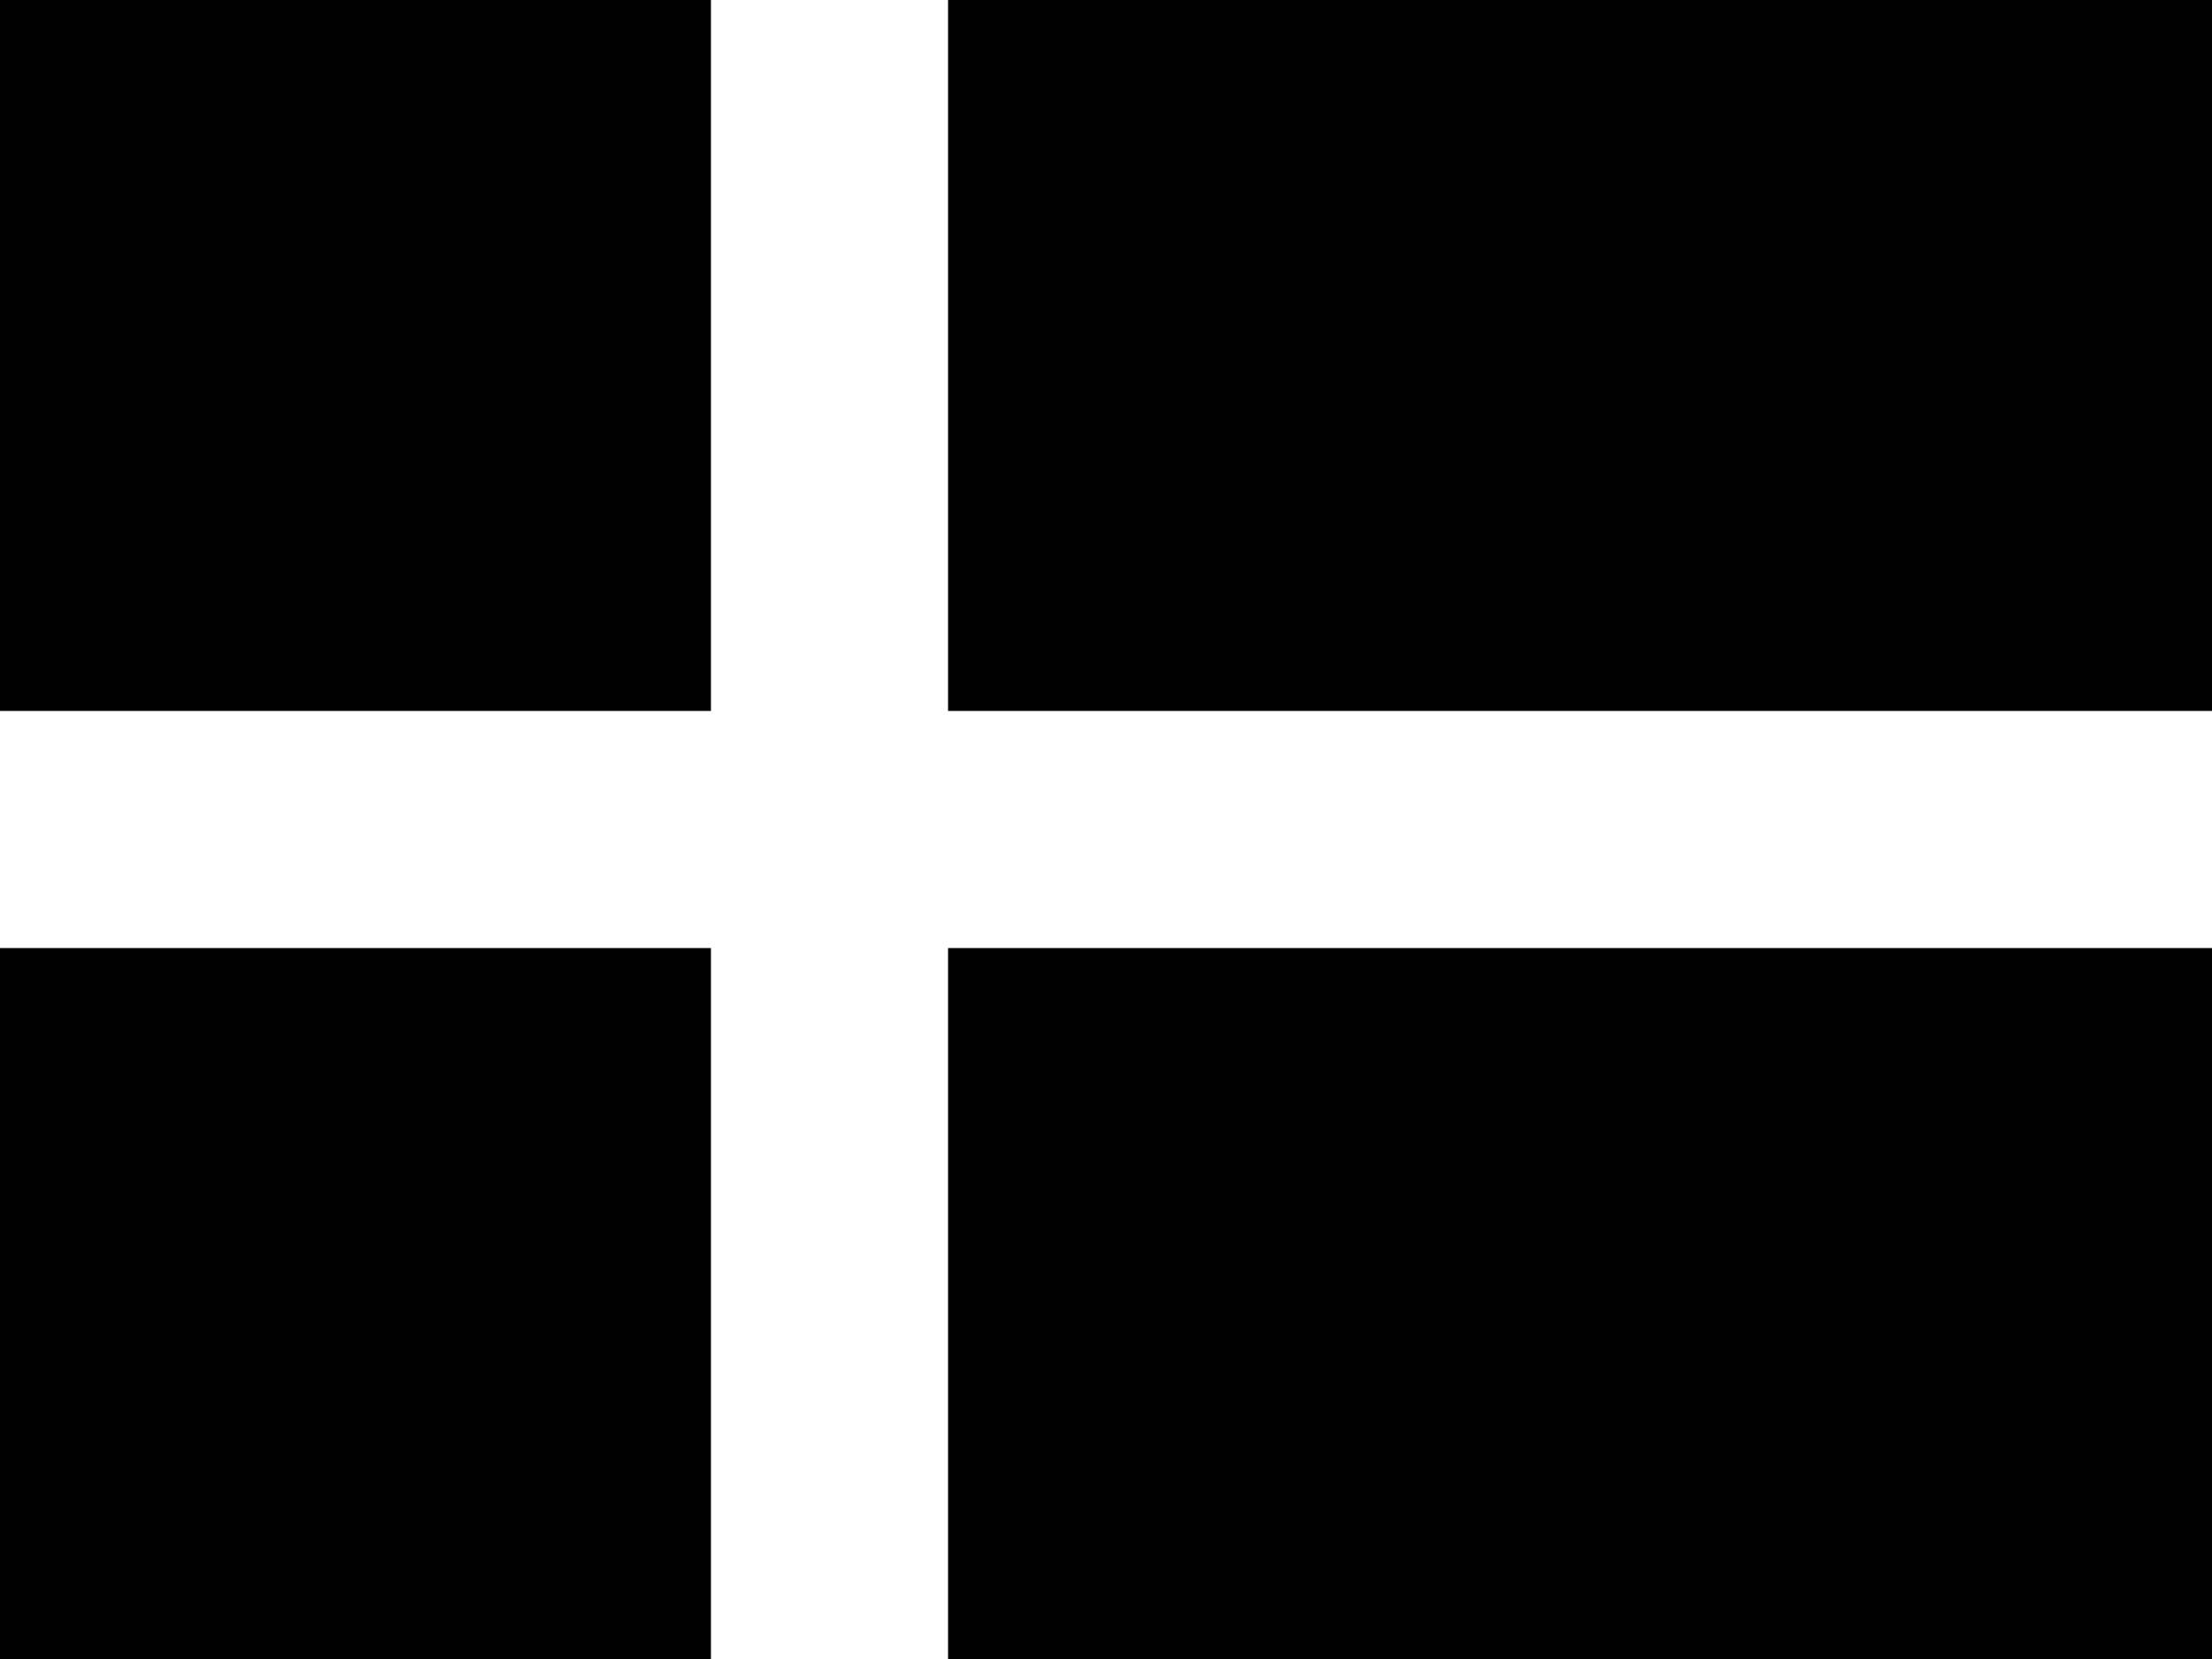 <svg width="640" height="480" viewBox="0 0 640 480" fill="none" xmlns="http://www.w3.org/2000/svg">
<rect x="0" y="0" width="640" height="480" fill="#808080" stroke="none"/>
<g id="dk" clip-path="url(#clip0_2194_2248)">
<path id="Vector" d="M0 0H640.1V480H0V0Z" fill="#C8102E" style="fill:#C8102E;fill:color(display-p3 0.784 0.063 0.18);fill-opacity:1;"/>
<path id="Vector_2" d="M205.7 0H274.3V480H205.7V0Z" fill="white" style="fill:white;fill-opacity:1;"/>
<path id="Vector_3" d="M0 205.7H640.1V274.3H0V205.7Z" fill="white" style="fill:white;fill-opacity:1;"/>
</g>
<defs>
<clipPath id="clip0_2194_2248">
<rect width="640" height="480" fill="white" style="fill:white;fill-opacity:1;"/>
</clipPath>
</defs>
</svg>
